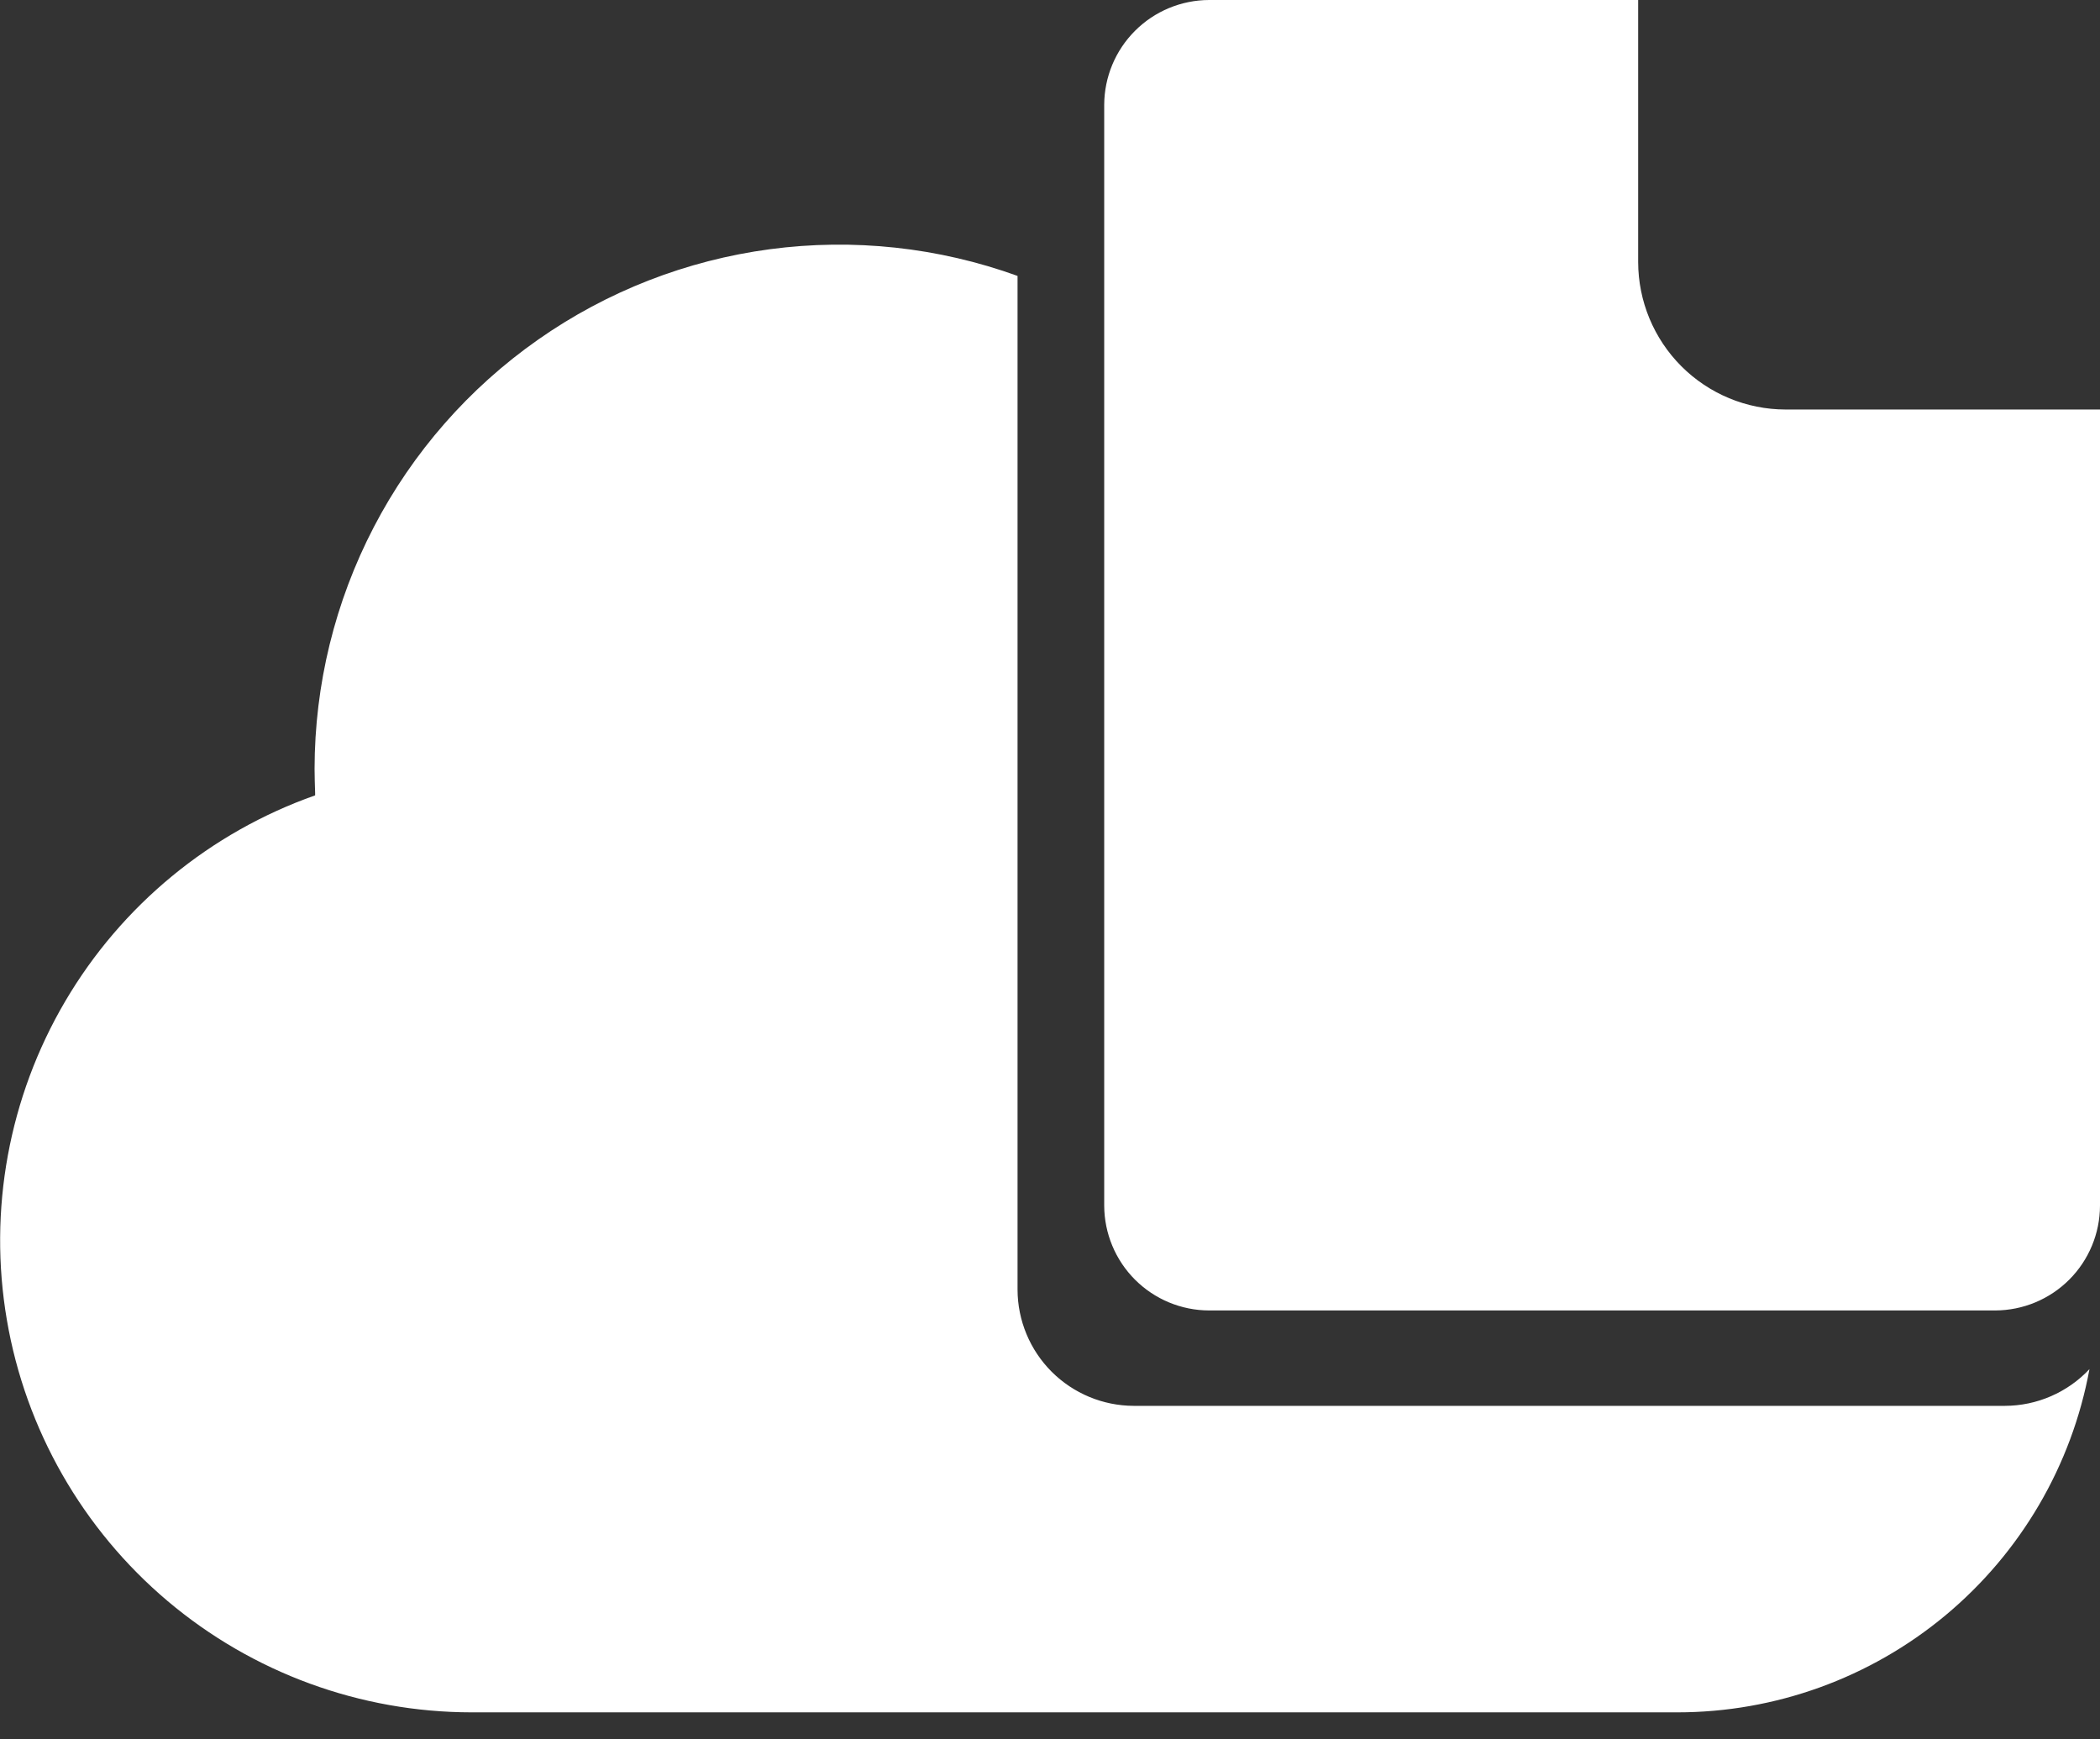 <svg width="64" height="53" viewBox="0 0 64 53" fill="none" xmlns="http://www.w3.org/2000/svg">
<rect x="0" y="0" width="64" height="53" fill="#333333" stroke="none"/>
<g clip-path="url(#clip0)">
<path d="M14.376 52.18C10.983 52.178 7.701 50.976 5.108 48.788C2.516 46.599 0.78 43.565 0.209 40.22C-0.362 36.876 0.268 33.437 1.987 30.512C3.706 27.588 6.404 25.365 9.604 24.237V24.166C9.597 23.923 9.587 23.673 9.587 23.429C9.589 20.863 10.209 18.335 11.394 16.058C12.579 13.782 14.295 11.825 16.396 10.352C18.497 8.878 20.922 7.933 23.466 7.594C26.01 7.256 28.598 7.535 31.011 8.408V39.299C31.013 40.237 31.387 41.136 32.05 41.8C32.714 42.463 33.612 42.837 34.551 42.84H61.102C61.585 42.839 62.063 42.739 62.506 42.546C62.949 42.354 63.348 42.073 63.679 41.721C63.139 44.658 61.585 47.313 59.29 49.224C56.994 51.135 54.102 52.181 51.115 52.18H14.376ZM36.847 39.933C36 39.931 35.189 39.593 34.591 38.995C33.992 38.396 33.655 37.585 33.652 36.739V3.195C33.655 2.348 33.992 1.537 34.591 0.939C35.189 0.34 36 0.003 36.847 0L49.925 0V7.987C49.927 9.177 50.401 10.319 51.242 11.161C52.084 12.003 53.225 12.477 54.416 12.479H64V36.739C63.998 37.585 63.66 38.397 63.062 38.995C62.463 39.594 61.652 39.931 60.805 39.933H36.847Z" fill="white"/>
</g>
<defs>
<clipPath id="clip0">
<rect width="64" height="52.18" fill="white"/>
</clipPath>
</defs>
</svg>
